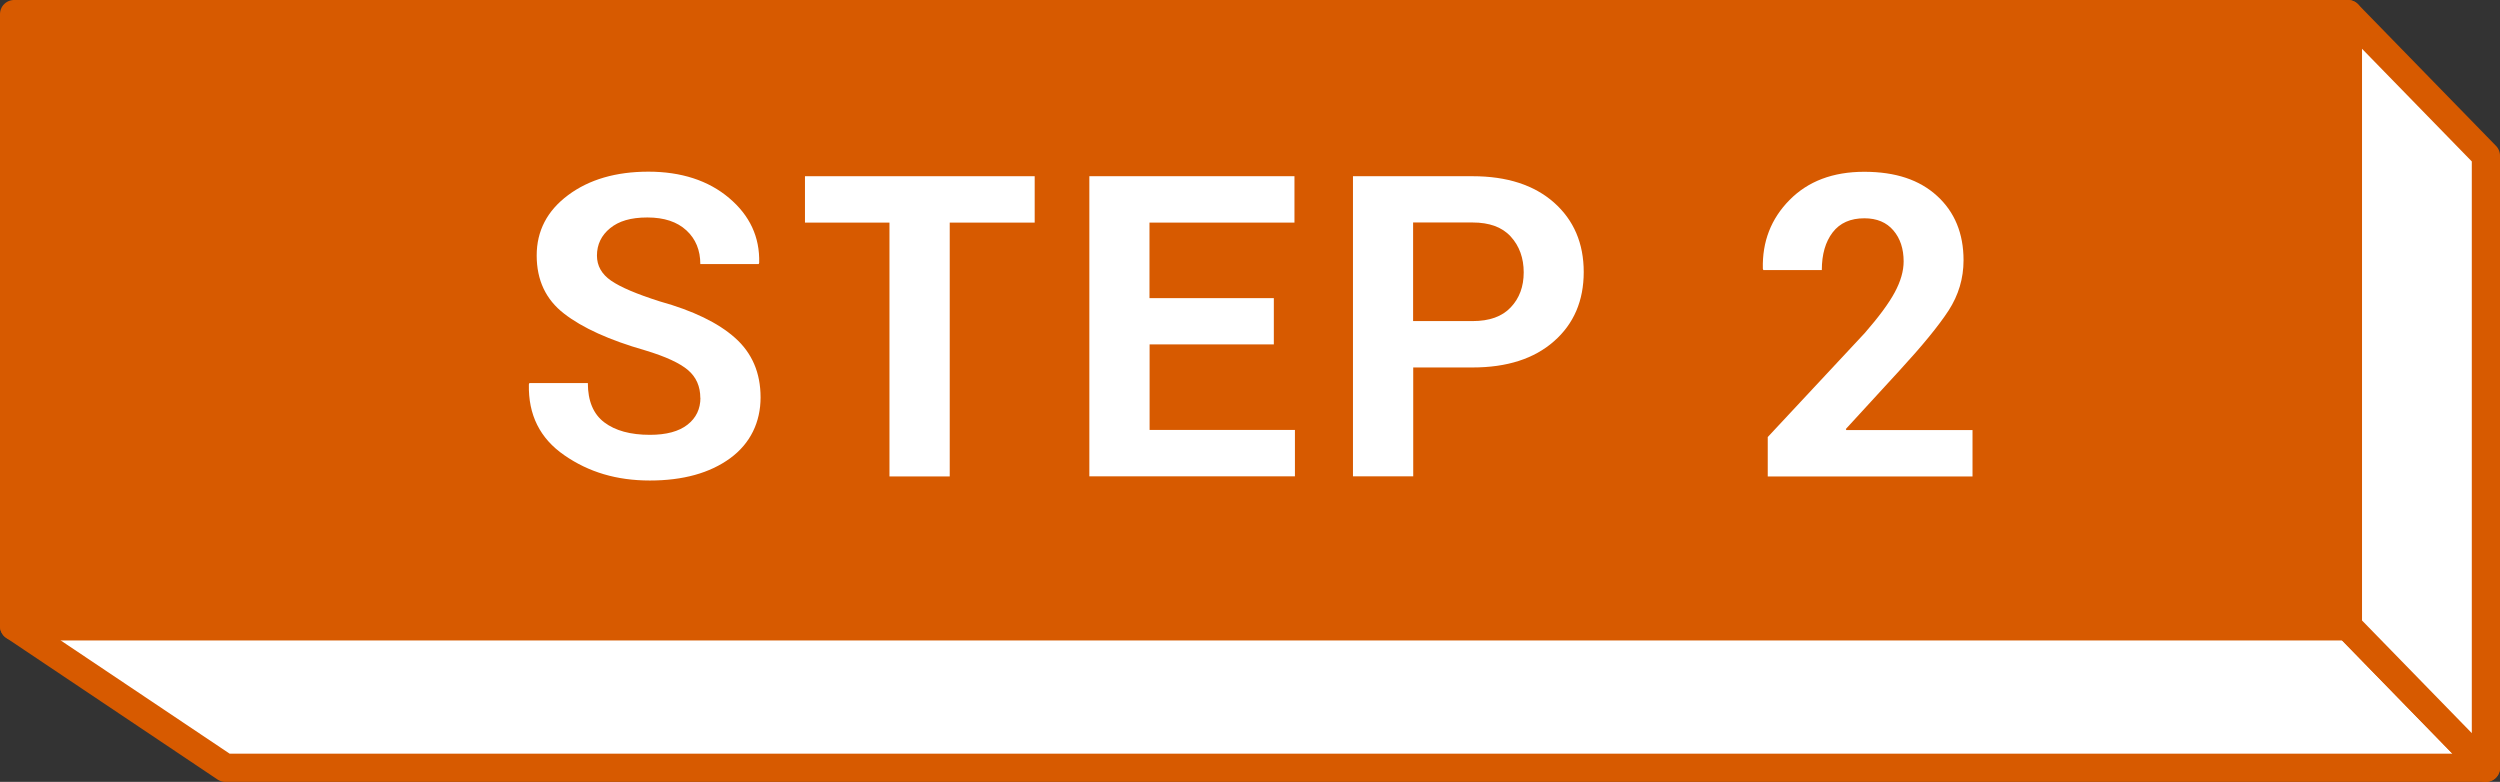 <?xml version="1.0" encoding="UTF-8"?><svg id="_レイヤー_2" xmlns="http://www.w3.org/2000/svg" width="214.51" height="67.09" viewBox="0 0 214.51 67.09"><rect x="0" y="0" width="214.51" height="67.09" fill="#333333" stroke="none"/><defs><style>.cls-1{fill:#d75a00;}.cls-1,.cls-2{stroke:#d75a00;stroke-linejoin:round;stroke-width:2.42px;}.cls-2,.cls-3{fill:#fff;}.cls-3{stroke-width:0px;}</style></defs><g id="_レイヤー_1-2"><polygon class="cls-2" points="213.3 65.88 19.34 65.88 1.21 53.73 201.46 53.73 213.3 65.88"/><polygon class="cls-2" points="213.3 65.88 213.3 13.36 201.46 1.21 201.46 53.73 213.3 65.88"/><rect class="cls-1" x="1.21" y="1.21" width="200.25" height="52.52"/><path class="cls-3" d="M60.09,34.15c0-.99-.35-1.79-1.05-2.39s-1.93-1.17-3.69-1.7c-3.07-.88-5.38-1.93-6.95-3.15-1.57-1.21-2.35-2.88-2.35-4.99s.9-3.84,2.7-5.18c1.8-1.34,4.1-2.01,6.89-2.01s5.14.75,6.92,2.26c1.78,1.5,2.64,3.36,2.58,5.56l-.04.11h-5.01c0-1.19-.4-2.16-1.19-2.89-.8-.74-1.91-1.11-3.35-1.11s-2.45.31-3.2.92-1.13,1.4-1.13,2.35c0,.87.4,1.59,1.21,2.15.81.56,2.2,1.15,4.18,1.78,2.84.79,5,1.83,6.46,3.13,1.46,1.3,2.19,3,2.19,5.11s-.87,3.95-2.61,5.22c-1.74,1.27-4.04,1.91-6.89,1.91s-5.25-.72-7.34-2.17c-2.09-1.44-3.1-3.47-3.04-6.08l.04-.11h5.02c0,1.53.47,2.66,1.41,3.37.94.71,2.24,1.07,3.92,1.07,1.4,0,2.48-.29,3.22-.87.74-.58,1.11-1.35,1.11-2.32Z"/><path class="cls-3" d="M88.78,19.1h-7.29v21.78h-5.17v-21.78h-7.25v-3.98h19.71v3.98Z"/><path class="cls-3" d="M109.31,29.55h-10.67v7.34h12.47v3.98h-17.64V15.12h17.6v3.98h-12.44v6.48h10.67v3.98Z"/><path class="cls-3" d="M121.26,31.53v9.34h-5.17V15.12h10.26c2.96,0,5.29.76,6.99,2.26,1.7,1.51,2.55,3.5,2.55,5.96s-.85,4.45-2.55,5.94c-1.7,1.5-4.03,2.25-6.99,2.25h-5.1ZM121.26,27.55h5.1c1.44,0,2.53-.39,3.27-1.18.74-.78,1.11-1.78,1.11-3s-.37-2.26-1.11-3.07c-.74-.81-1.83-1.21-3.28-1.21h-5.1v8.46Z"/><path class="cls-3" d="M169.27,40.88h-17.59v-3.38l8.33-8.93c1.2-1.38,2.06-2.54,2.57-3.49.51-.95.76-1.83.76-2.65,0-1.08-.29-1.97-.88-2.66s-1.41-1.04-2.49-1.04c-1.19,0-2.1.4-2.72,1.21-.62.81-.93,1.88-.93,3.23h-5.02l-.04-.11c-.06-2.32.7-4.29,2.29-5.9,1.59-1.61,3.72-2.42,6.41-2.42s4.74.69,6.25,2.07,2.27,3.22,2.27,5.52c0,1.56-.43,2.99-1.28,4.31-.86,1.32-2.27,3.04-4.24,5.18l-4.58,4.99.04.09h10.83v3.98Z"/></g></svg>